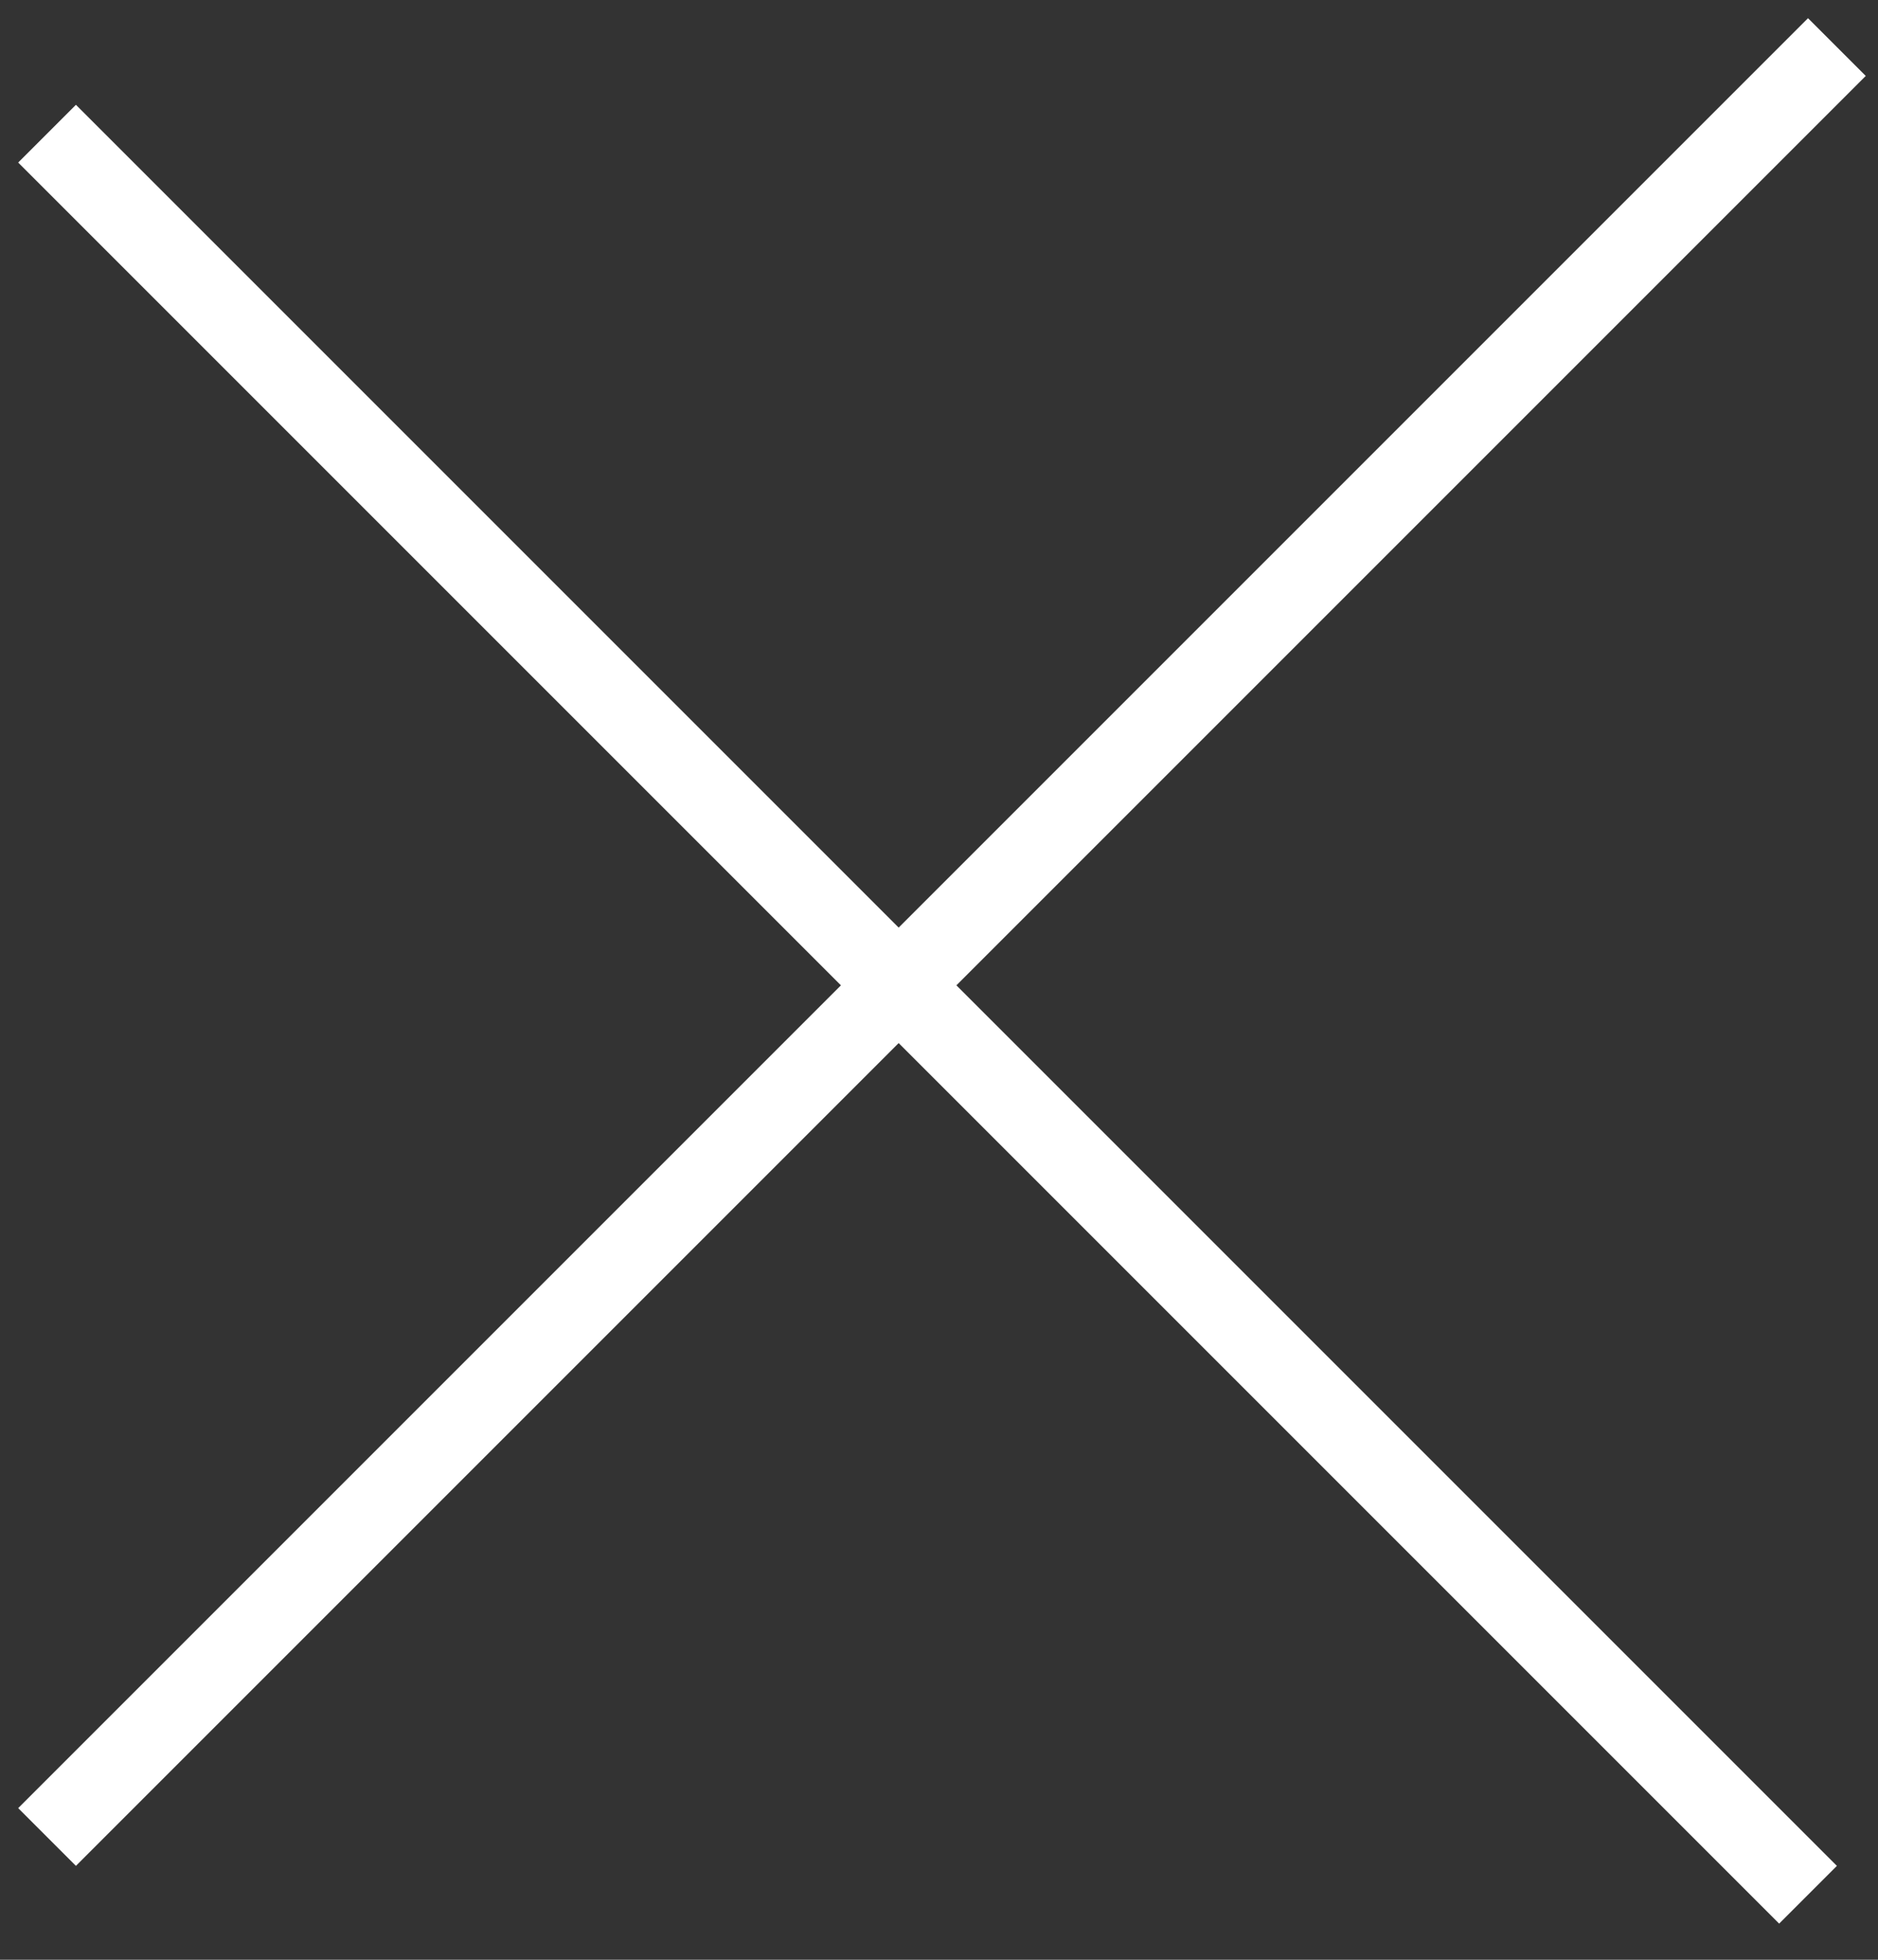 <?xml version="1.0" encoding="UTF-8" standalone="no"?>
<svg width="46px" height="48px" viewBox="0 0 46 48" version="1.1" xmlns="http://www.w3.org/2000/svg" xmlns:xlink="http://www.w3.org/1999/xlink">
    <rect x="0" y="0" width="46" height="48" fill="#333333" stroke="none"/>
    <!-- Generator: Sketch 3.7.2 (28276) - http://www.bohemiancoding.com/sketch -->
    <title>close</title>
    <desc>Created with Sketch.</desc>
    <defs></defs>
    <g id="Startpage" stroke="none" stroke-width="1" fill="none" fill-rule="evenodd" stroke-linecap="square">
        <g id="startpage-overlay-archiv" transform="translate(-1518, -66)" stroke="#FFFFFF" stroke-width="2">
            <g id="Overlay-Archiv" transform="translate(-334, -876)">
                <g id="close" transform="translate(1875.78, 965.78) rotate(-45) translate(-1875.78, -965.78) translate(1845.28, 935.78)">
                    <path d="M0.5,29 L60.5,29" id="Line"></path>
                    <path d="M29,0.5 L29,59.5" id="Line"></path>
                </g>
            </g>
        </g>
    </g>
</svg>